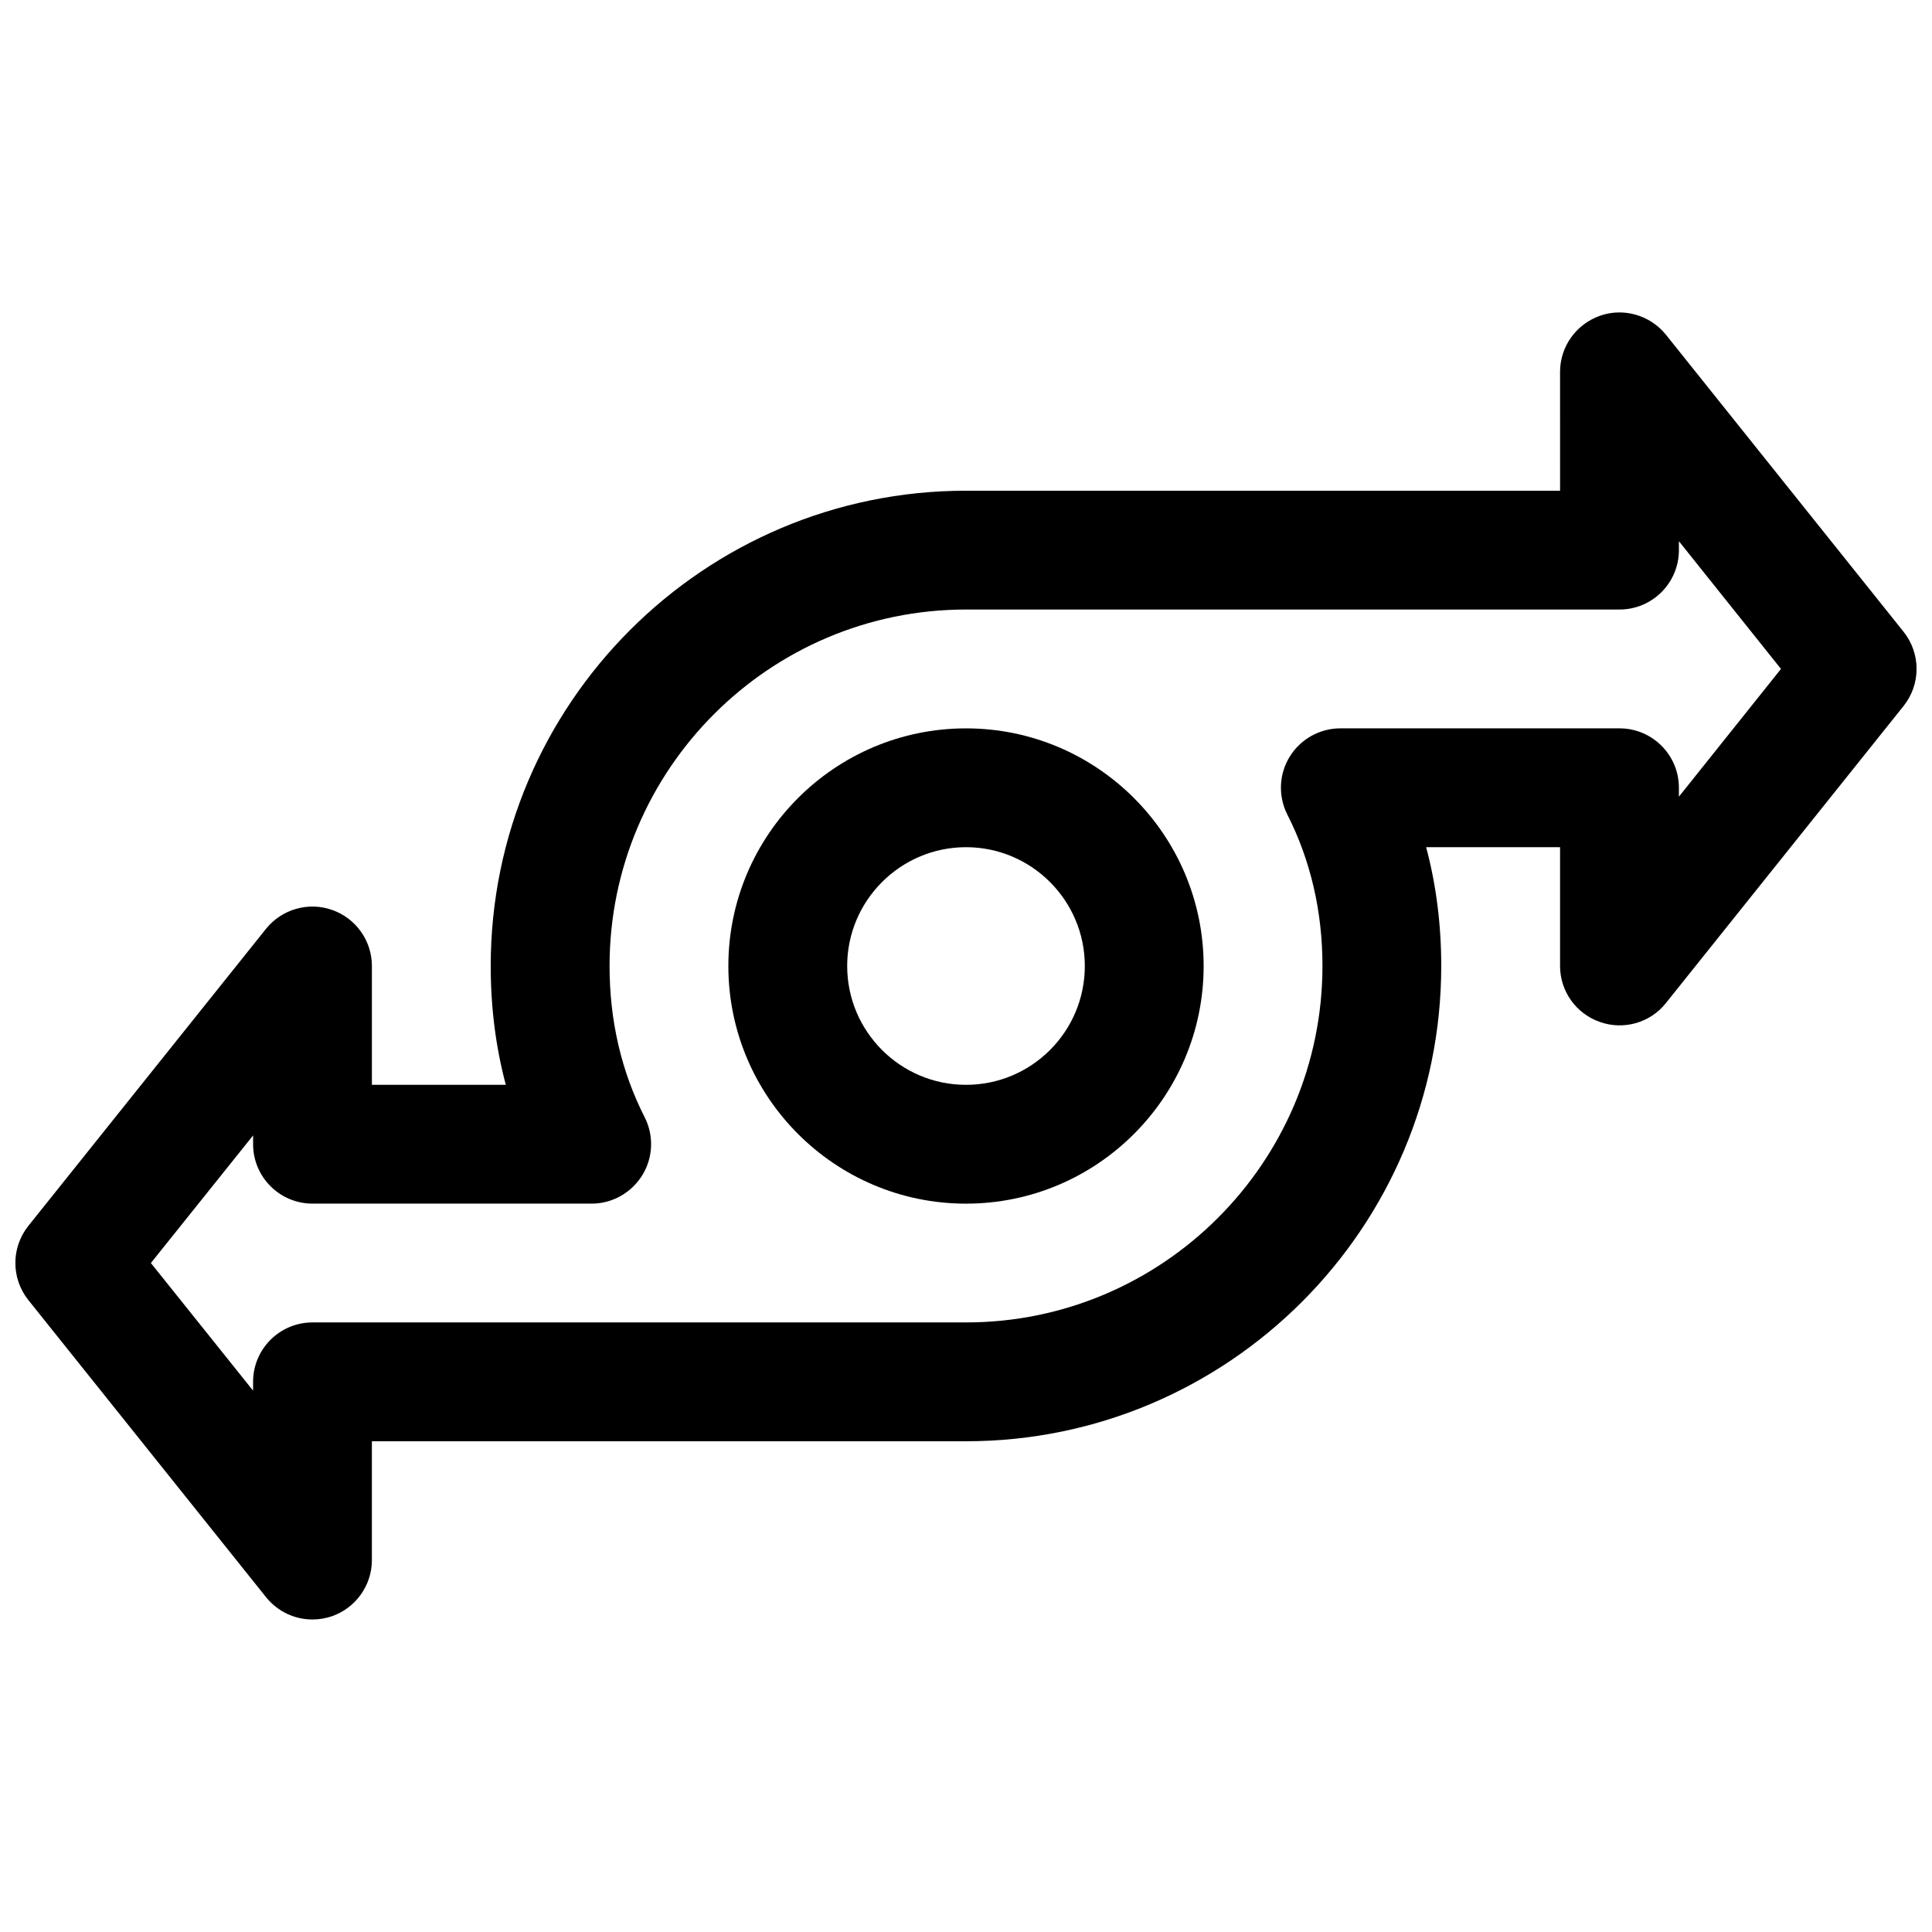 <?xml version="1.0" encoding="UTF-8"?>
<!-- Uploaded to: SVG Repo, www.svgrepo.com, Generator: SVG Repo Mixer Tools -->
<svg width="800px" height="800px" version="1.1" viewBox="144 144 512 512" xmlns="http://www.w3.org/2000/svg">
 <defs>
  <clipPath id="a">
   <path d="m148.09 226h503.81v348h-503.81z"/>
  </clipPath>
 </defs>
 <path d="m400 462.98c-34.73 0-62.977-28.246-62.977-62.977s28.246-62.977 62.977-62.977 62.977 28.246 62.977 62.977-28.246 62.977-62.977 62.977zm0-94.465c-17.352 0-31.488 14.137-31.488 31.488 0 17.383 14.137 31.488 31.488 31.488 17.383 0 31.488-14.105 31.488-31.488 0-17.352-14.109-31.488-31.488-31.488z"/>
 <g clip-path="url(#a)">
  <path d="m226.81 573.18c-4.691 0-9.227-2.078-12.312-5.918l-62.977-78.719c-4.598-5.762-4.598-13.918 0-19.68l62.977-78.719c4.219-5.227 11.242-7.211 17.508-5.008 6.332 2.231 10.551 8.184 10.551 14.859v31.488h35.488c-2.68-10.047-4-20.562-4-31.488 0-69.461 56.488-125.95 125.95-125.95h157.44l-0.004-31.488c0-6.676 4.219-12.625 10.547-14.863 6.234-2.234 13.32-0.188 17.508 5.008l62.977 78.719c4.598 5.762 4.598 13.918 0 19.68l-62.977 78.719c-4.156 5.258-11.242 7.242-17.508 5.008-6.324-2.203-10.547-8.152-10.547-14.828v-31.488h-35.488c2.68 10.043 4 20.594 4 31.488 0 69.461-56.488 125.95-125.95 125.95l-157.44-0.004v31.488c0 6.676-4.219 12.625-10.516 14.863-1.734 0.598-3.496 0.883-5.231 0.883zm-42.824-94.465 27.082 33.816v-2.328c0-8.691 7.055-15.746 15.742-15.746h173.19c52.082 0 94.465-42.383 94.465-94.465 0-14.484-3.148-27.992-9.289-40.086-2.488-4.879-2.266-10.707 0.598-15.367 2.863-4.656 7.965-7.519 13.414-7.519h73.996c8.691 0 15.742 7.051 15.742 15.742v2.363l27.051-33.852-27.051-33.848v2.359c0 8.691-7.051 15.746-15.742 15.746h-173.18c-52.082 0-94.465 42.383-94.465 94.465 0 14.516 3.148 27.992 9.289 40.055 2.488 4.879 2.266 10.707-0.598 15.367-2.867 4.656-7.938 7.555-13.414 7.555h-74c-8.688 0-15.742-7.055-15.742-15.746v-2.328z"/>
 </g>
</svg>
